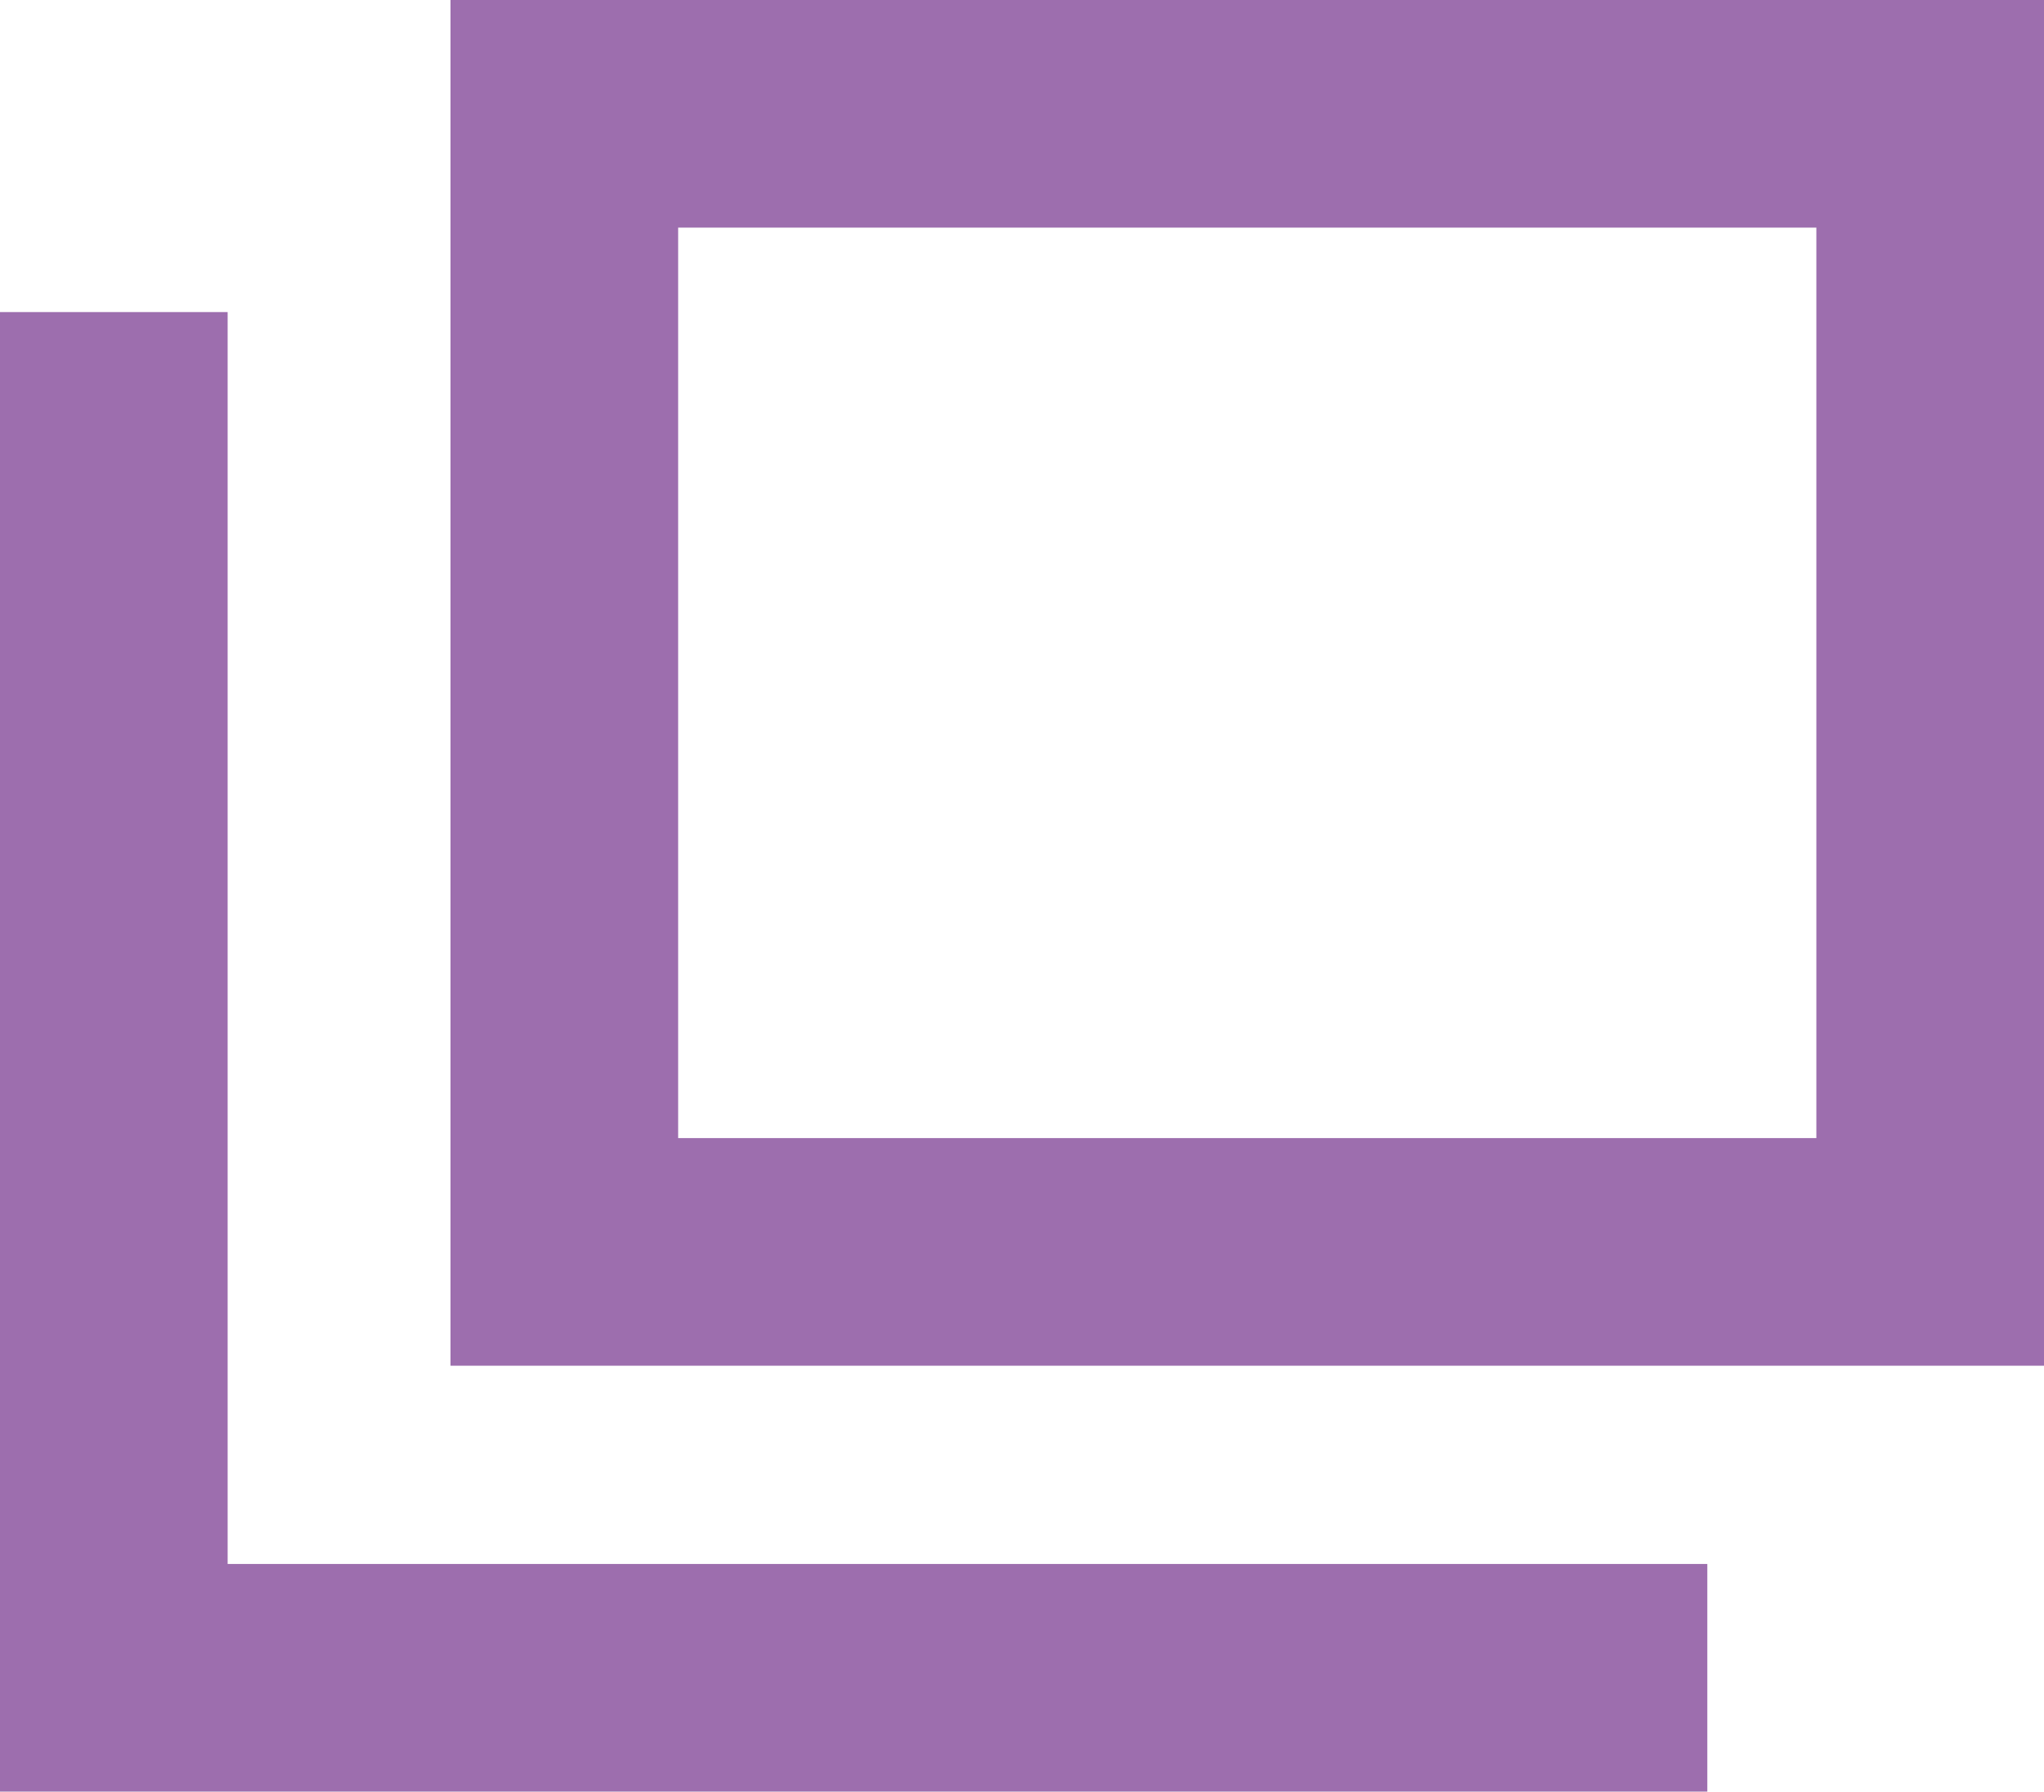 <svg xmlns="http://www.w3.org/2000/svg" width="17.958" height="15.742" viewBox="0 0 17.958 15.742">
  <g id="icon-blank" transform="translate(-1133.042 -6394.629)">
    <path id="長方形_155" data-name="長方形 155" d="M2,2v8H12V2H2M0,0H14V12H0Z" transform="translate(1137 6394.629)" fill="#9d6eae"/>
    <path id="パス_458" data-name="パス 458" d="M15,12H13V1H0V-1H15Z" transform="translate(1148.042 6409.371) rotate(180)" fill="#9d6eae"/>
  </g>
</svg>
